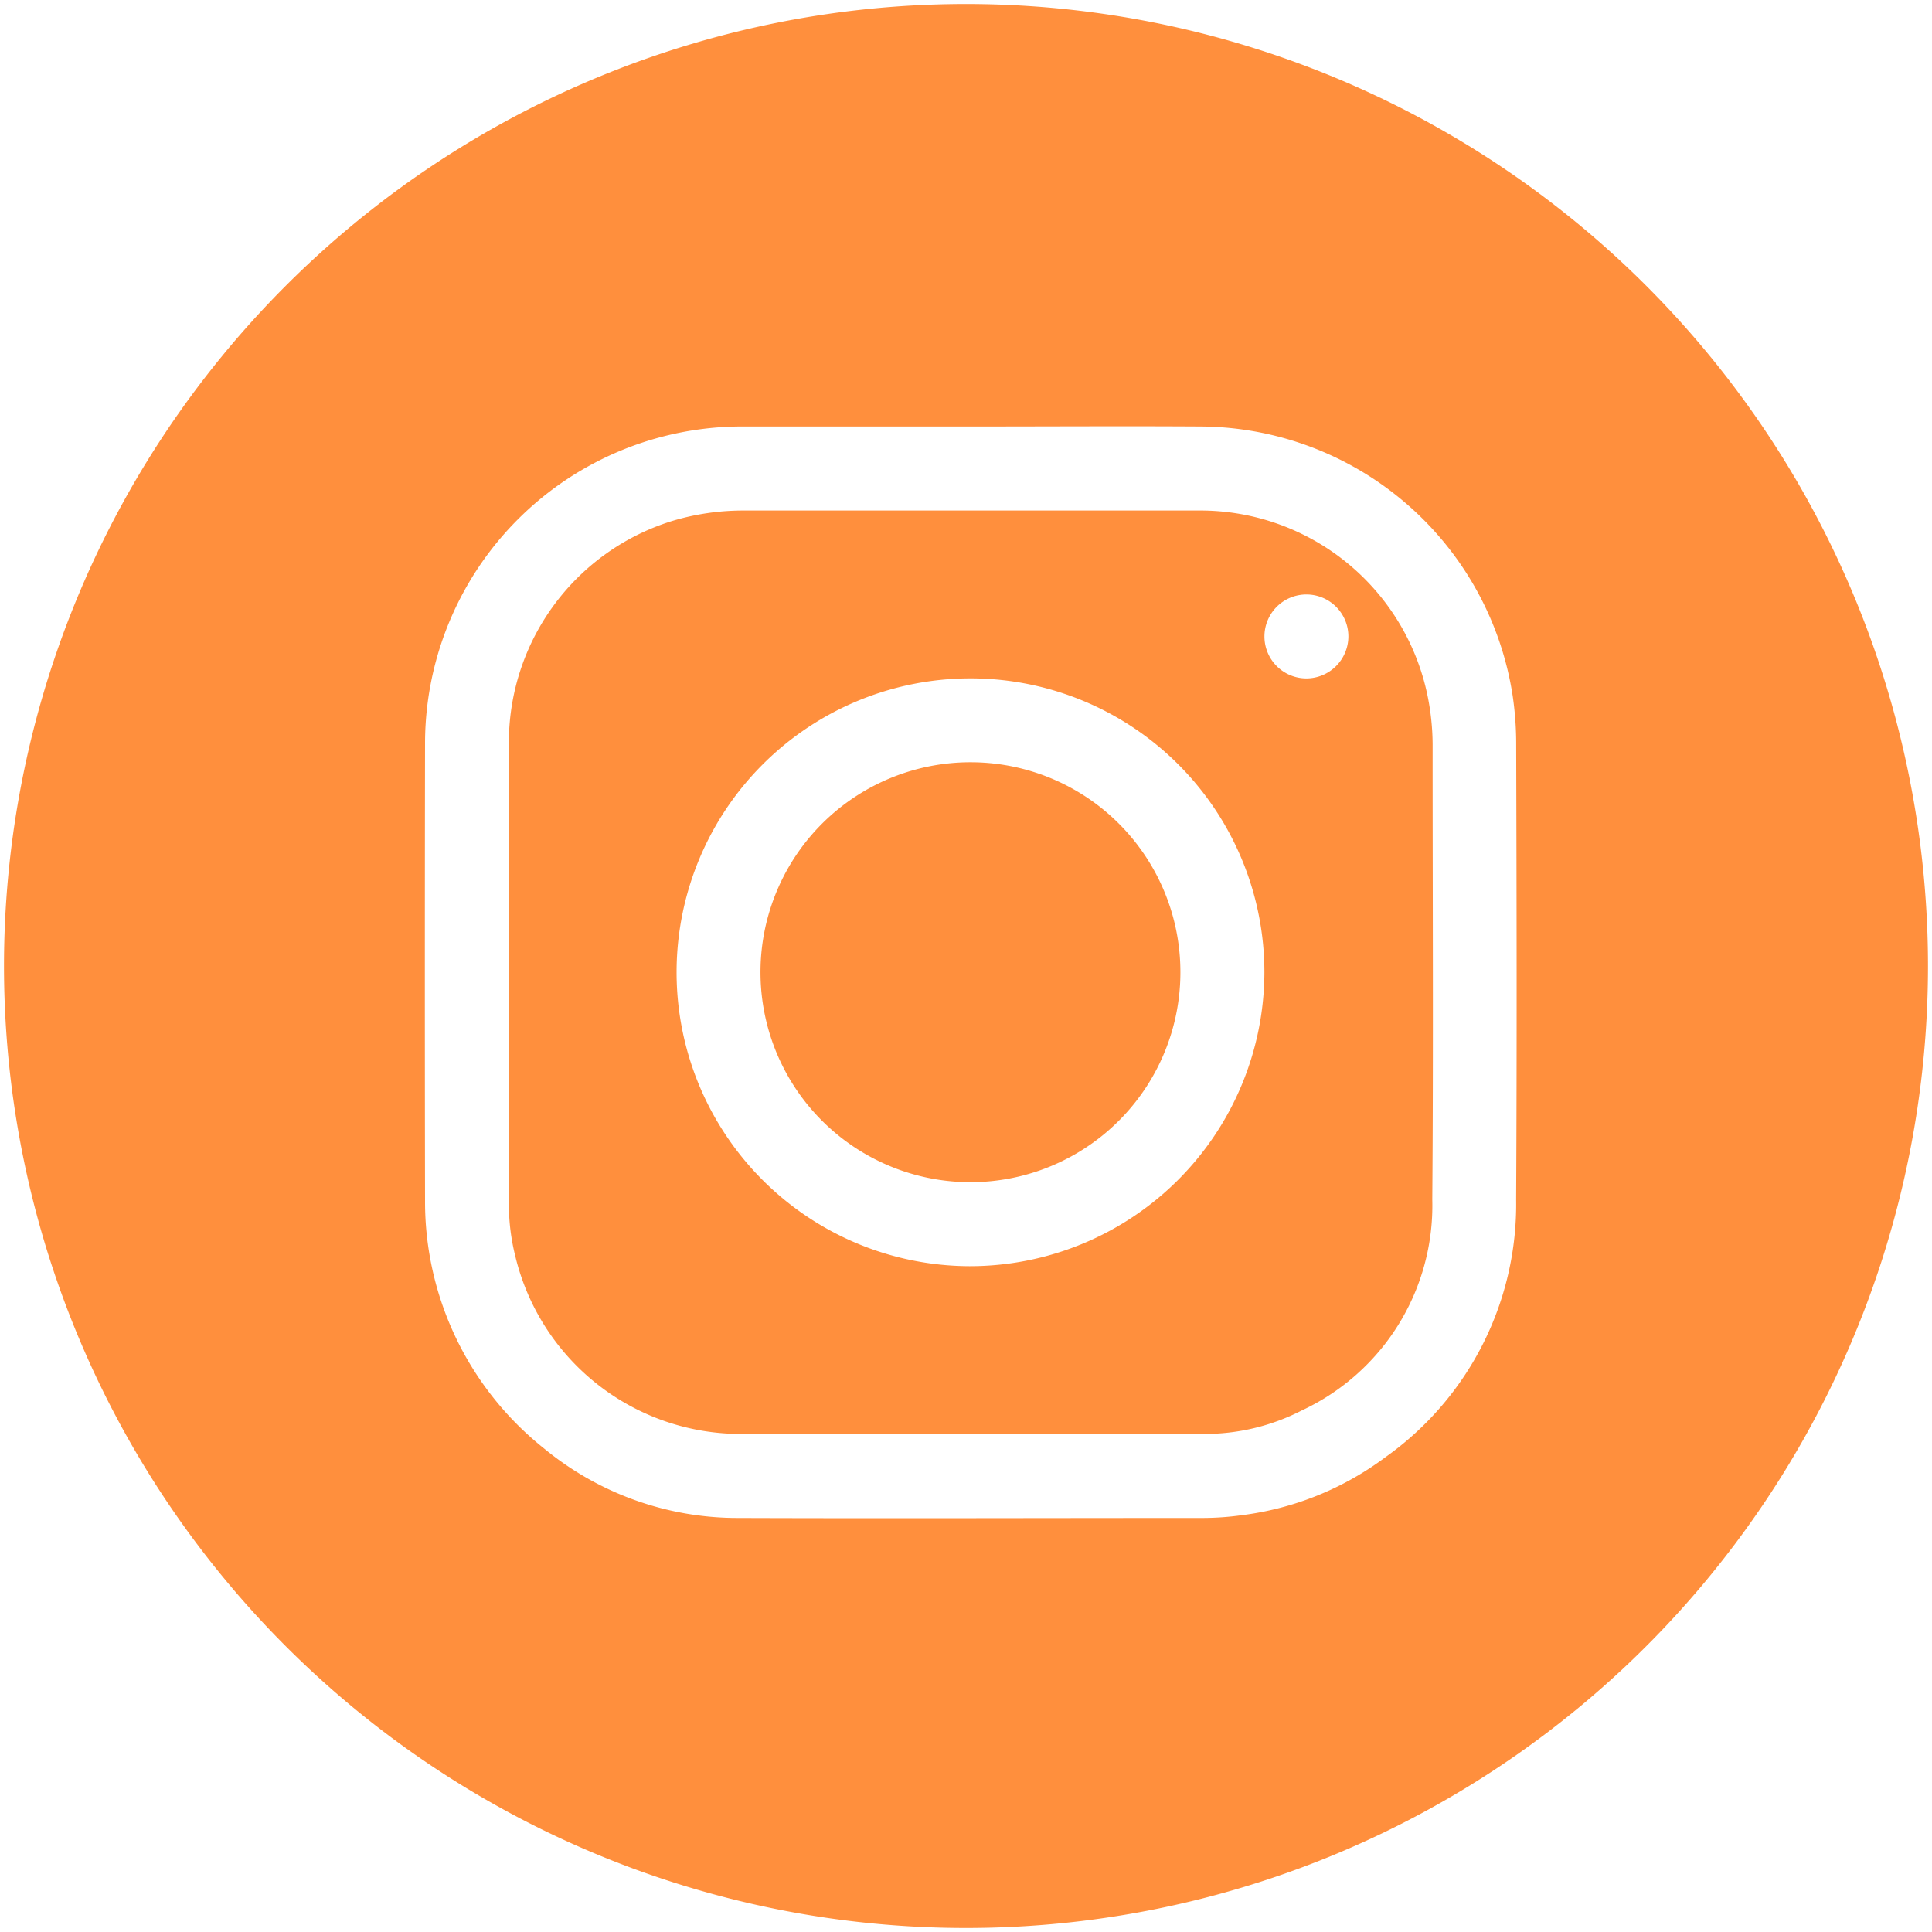 <svg id="Layer_1" data-name="Layer 1" xmlns="http://www.w3.org/2000/svg" viewBox="0 0 40 40"><defs><style>.cls-1{fill:#ff8f3d;}</style></defs><title>Instagram_40x40px</title><path class="cls-1" d="M20.139,15.782a4.347,4.347,0,1,0,4.3,4.349A4.344,4.344,0,0,0,20.139,15.782Z"/><path class="cls-1" d="M20,.083A19.917,19.917,0,1,0,39.917,20,19.917,19.917,0,0,0,20,.083ZM31.39,24.841a6.416,6.416,0,0,1-2.7,5.324A6.276,6.276,0,0,1,25.7,31.372a5.993,5.993,0,0,1-.788.056c-3.21,0-6.42.011-9.63,0a6.3,6.3,0,0,1-4.017-1.438A6.526,6.526,0,0,1,8.8,24.862q-.008-4.732,0-9.465A6.564,6.564,0,0,1,15.412,8.83c1.562,0,3.123,0,4.685,0h0c1.585,0,3.17-.01,4.754,0a6.574,6.574,0,0,1,6.467,5.574,6.821,6.821,0,0,1,.073,1.012C31.4,18.56,31.407,21.7,31.39,24.841Z"/><path class="cls-1" d="M29.553,14.39A4.805,4.805,0,0,0,24.9,10.57q-2.4,0-4.8,0h0q-2.342,0-4.685,0a5.1,5.1,0,0,0-1.514.221A4.8,4.8,0,0,0,10.536,15.3c-.008,3.219,0,6.437,0,9.656a4.352,4.352,0,0,0,.128,1.032,4.8,4.8,0,0,0,4.713,3.7h2.234q3.646,0,7.292,0a4.394,4.394,0,0,0,2.051-.487,4.68,4.68,0,0,0,2.7-4.365c.024-3.14.006-6.281.007-9.421A5.15,5.15,0,0,0,29.553,14.39ZM20.068,26.215a6.085,6.085,0,1,1,6.11-6.081A6.1,6.1,0,0,1,20.068,26.215Zm6.974-12.169a.869.869,0,1,1,.875-.87A.872.872,0,0,1,27.042,14.046Z"/></svg>